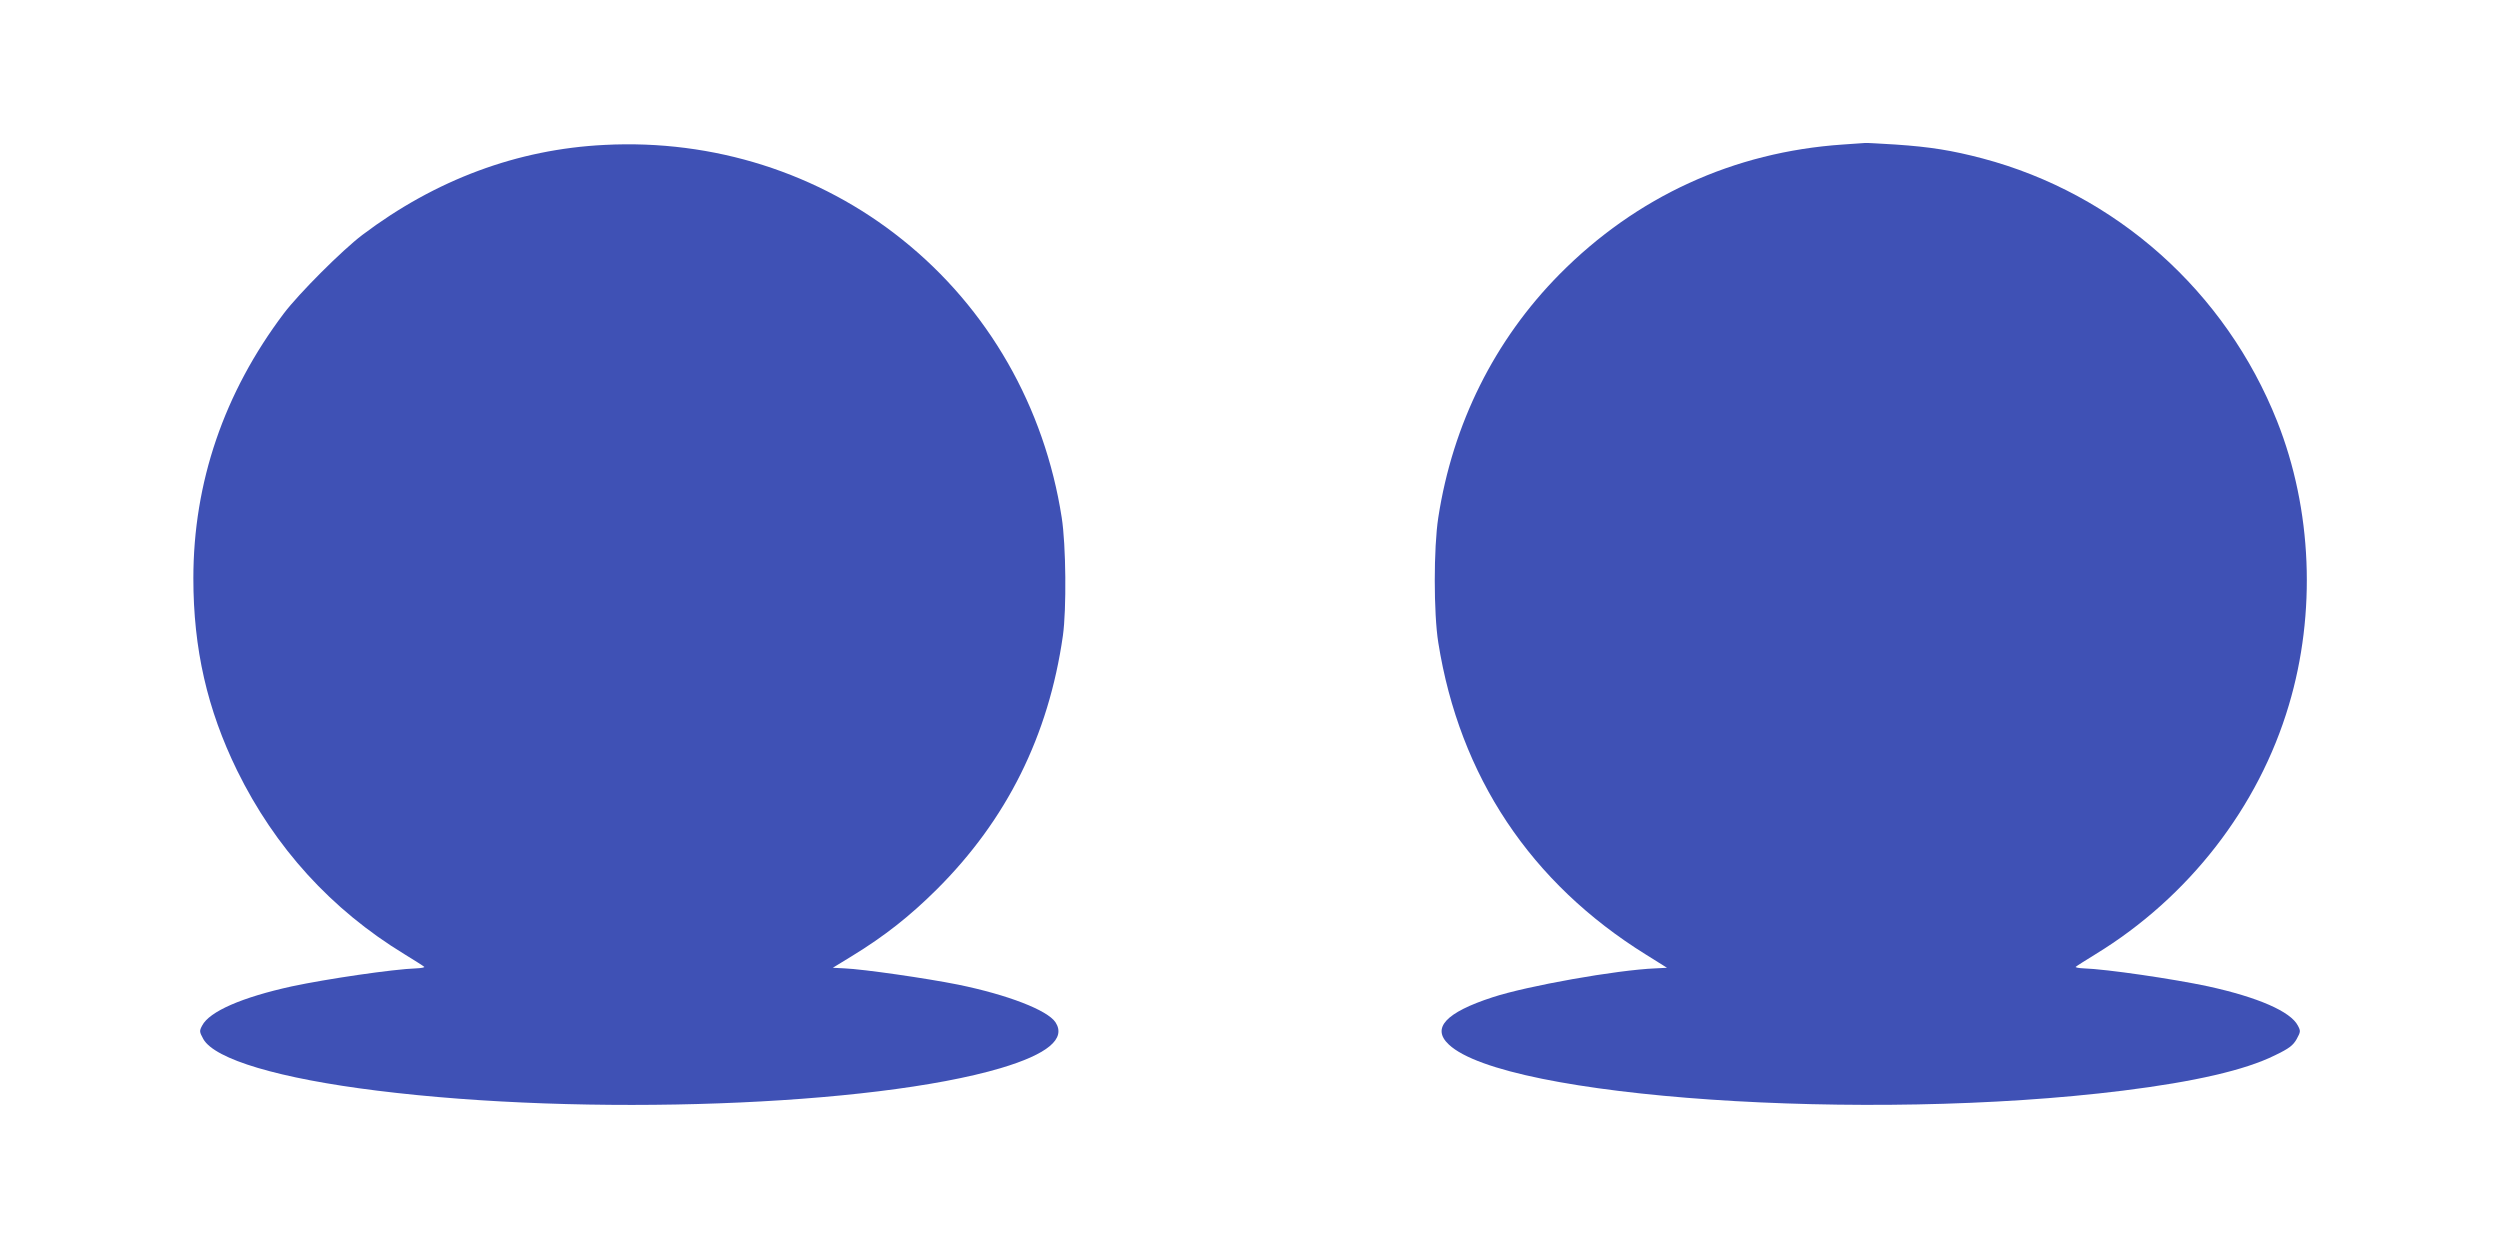 <?xml version="1.0" standalone="no"?>
<!DOCTYPE svg PUBLIC "-//W3C//DTD SVG 20010904//EN"
 "http://www.w3.org/TR/2001/REC-SVG-20010904/DTD/svg10.dtd">
<svg version="1.0" xmlns="http://www.w3.org/2000/svg"
 width="1280pt" height="640pt" viewBox="0 0 1280 640"
 preserveAspectRatio="xMidYMid meet">
<g transform="translate(0,640) scale(0.1,-0.1)"
fill="#3f51b5" stroke="none">
<path d="M3095 5658 c-446 -22 -865 -178 -1240 -461 -103 -78 -324 -299 -402
-402 -306 -406 -463 -865 -463 -1356 0 -361 71 -671 224 -984 194 -395 482
-712 856 -940 52 -32 98 -61 102 -65 4 -3 -14 -7 -40 -8 -119 -4 -459 -54
-637 -92 -256 -56 -423 -129 -460 -201 -15 -28 -14 -32 6 -69 59 -104 389
-202 889 -264 1067 -133 2538 -79 3193 115 242 72 336 151 281 235 -41 62
-245 141 -500 193 -159 32 -484 79 -581 83 l-59 3 98 60 c167 102 297 205 433
340 360 358 574 789 647 1300 19 135 16 465 -6 605 -88 567 -377 1072 -816
1423 -426 342 -967 514 -1525 485z"/>
<path d="M9435 5660 c-558 -38 -1056 -266 -1450 -664 -333 -337 -547 -766
-621 -1246 -24 -155 -24 -490 0 -640 109 -685 473 -1231 1064 -1598 l107 -67
-58 -3 c-199 -8 -659 -90 -835 -148 -240 -78 -314 -158 -224 -242 289 -273
2136 -400 3452 -236 368 46 624 105 776 180 75 36 94 51 113 84 20 37 21 41 6
69 -37 72 -204 145 -460 201 -178 38 -518 88 -637 92 -26 1 -44 5 -40 8 4 4
50 33 102 65 476 291 834 752 989 1275 141 472 119 1002 -60 1453 -264 665
-825 1165 -1509 1346 -156 41 -267 59 -445 71 -82 5 -152 9 -155 8 -3 0 -54
-4 -115 -8z"/>
</g>
</svg>
